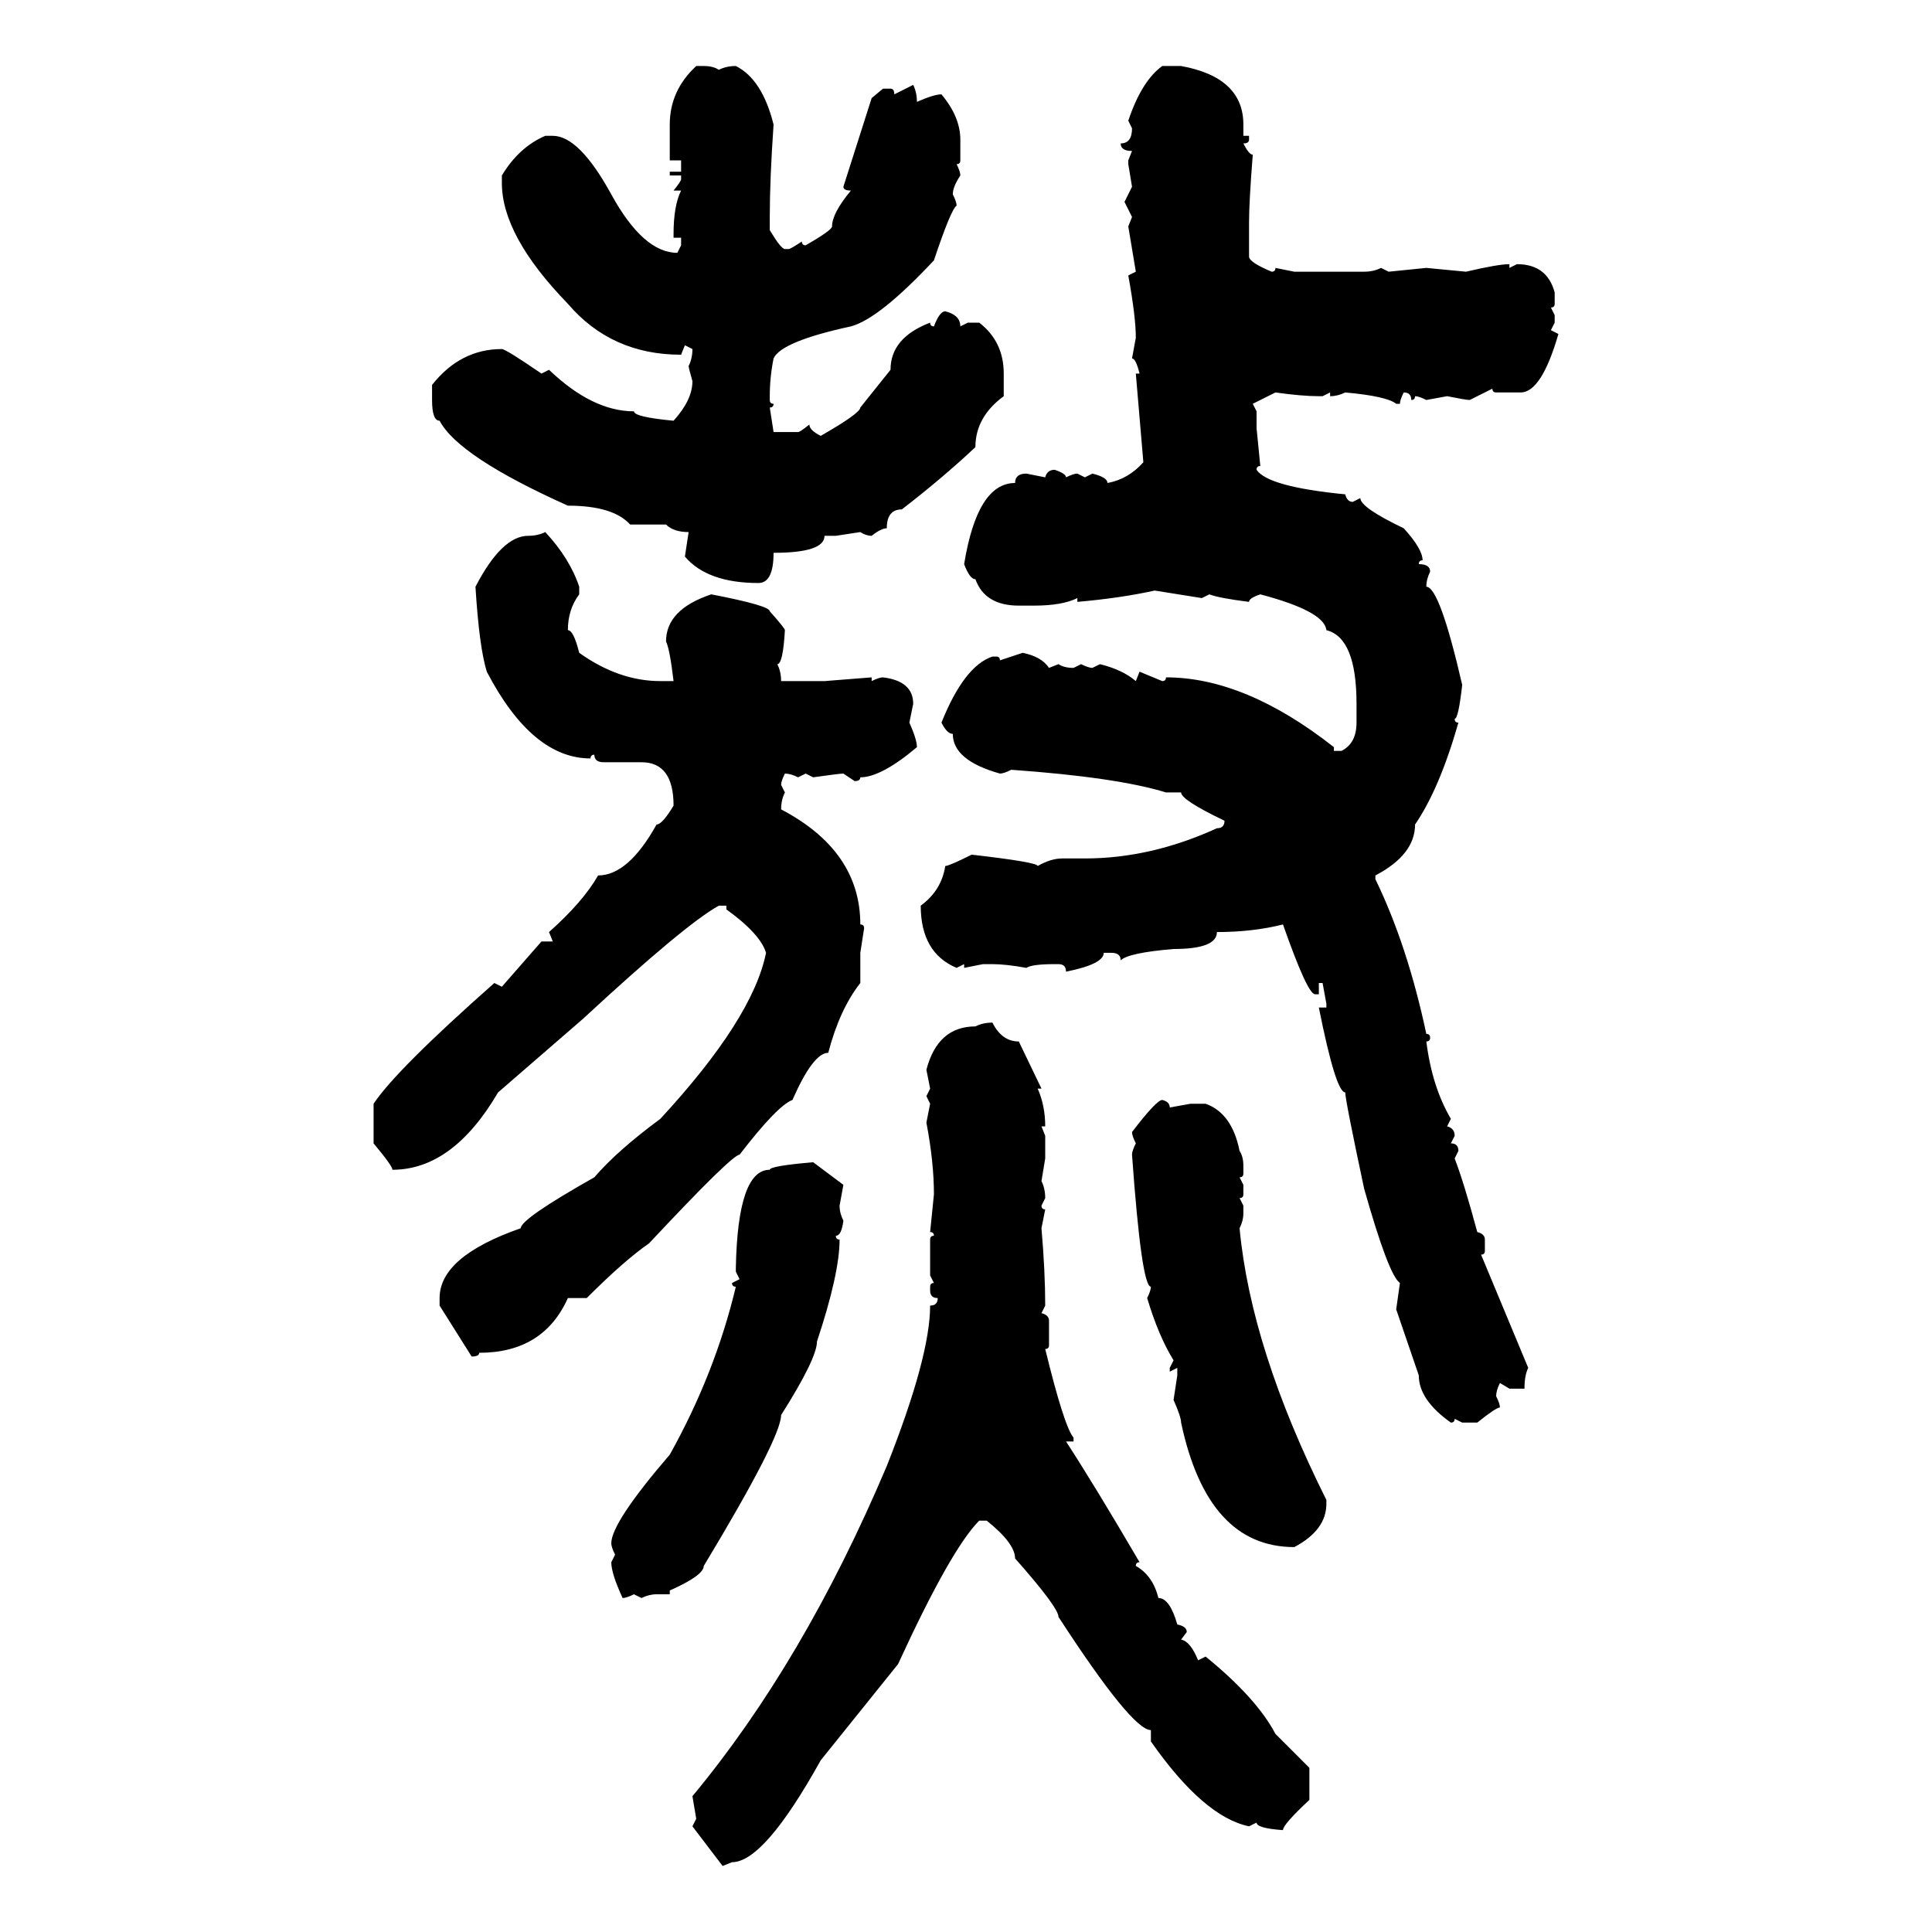 <svg xmlns="http://www.w3.org/2000/svg" xmlns:xlink="http://www.w3.org/1999/xlink" width="300" height="300"><path d="M108.11 10.25L108.11 10.25L109.28 10.25Q110.74 10.25 111.62 10.84L111.62 10.84Q112.79 10.25 114.26 10.25L114.26 10.25Q118.36 12.30 120.12 19.34L120.12 19.34Q119.53 27.83 119.53 33.69L119.53 33.69L119.53 35.74Q121.29 38.67 121.88 38.67L121.88 38.67L122.46 38.67Q122.75 38.67 124.51 37.50L124.51 37.50Q124.51 38.09 125.10 38.09L125.10 38.09Q129.20 35.74 129.20 35.16L129.20 35.16Q129.20 33.11 132.13 29.59L132.13 29.59Q130.96 29.59 130.96 29.00L130.96 29.00L135.35 15.23L137.11 13.77L138.28 13.77Q138.87 13.77 138.87 14.65L138.87 14.65L141.80 13.18Q142.38 14.36 142.38 15.82L142.38 15.82Q145.02 14.65 146.19 14.65L146.19 14.65Q149.12 18.16 149.12 21.68L149.12 21.68L149.12 24.90Q149.12 25.49 148.54 25.49L148.54 25.49Q149.12 26.66 149.12 27.25L149.12 27.25Q147.95 29.00 147.95 30.18L147.95 30.18Q148.54 31.35 148.54 31.93L148.54 31.93Q147.66 32.52 145.02 40.43L145.02 40.43Q136.52 49.51 132.13 50.68L132.13 50.68Q121.29 53.03 120.12 55.66L120.12 55.66Q119.53 58.59 119.53 61.52L119.53 61.52L119.53 62.11Q119.53 62.70 120.12 62.70L120.12 62.70Q120.12 63.28 119.53 63.28L119.53 63.28L120.12 67.09L123.93 67.09Q124.22 67.09 125.68 65.92L125.68 65.92Q125.68 66.80 127.44 67.68L127.44 67.68Q133.59 64.16 133.59 63.28L133.59 63.28L138.28 57.42Q138.28 52.44 144.43 50.10L144.43 50.10Q144.43 50.68 145.02 50.68L145.02 50.68Q145.90 48.34 146.78 48.34L146.78 48.34Q149.12 48.93 149.12 50.68L149.12 50.68L150.29 50.10L152.05 50.10Q155.86 53.03 155.86 58.01L155.86 58.01L155.86 61.52Q151.46 64.75 151.46 69.43L151.46 69.43Q146.48 74.12 140.04 79.10L140.04 79.10Q137.70 79.10 137.70 82.03L137.70 82.03Q136.82 82.03 135.35 83.20L135.35 83.20Q134.47 83.20 133.59 82.62L133.59 82.62L129.79 83.20L128.03 83.20Q128.03 85.84 120.12 85.84L120.12 85.84Q120.12 90.53 117.77 90.53L117.77 90.53Q109.86 90.53 106.35 86.43L106.35 86.43L106.93 82.62Q104.59 82.62 103.42 81.45L103.42 81.45L97.85 81.45Q95.21 78.52 88.18 78.52L88.18 78.52Q71.19 70.90 68.26 65.33L68.26 65.33Q67.09 65.33 67.09 62.11L67.09 62.11L67.09 59.77Q71.48 54.20 77.93 54.20L77.93 54.20Q78.52 54.20 84.08 58.01L84.08 58.01L85.25 57.42Q91.99 63.87 98.44 63.87L98.44 63.87Q98.44 64.75 104.59 65.33L104.59 65.33Q107.52 62.11 107.52 59.18L107.52 59.18Q106.93 57.13 106.93 56.84L106.93 56.84Q107.52 55.66 107.52 54.20L107.52 54.20L106.35 53.61L105.76 55.08Q94.92 55.08 88.18 47.17L88.18 47.17Q77.93 36.62 77.93 28.42L77.93 28.42L77.93 27.25Q80.57 22.85 84.67 21.09L84.67 21.09L85.84 21.09Q89.94 21.09 94.92 30.18L94.92 30.18Q99.90 39.26 105.18 39.26L105.18 39.26L105.76 38.09L105.76 36.91L104.59 36.91L104.59 36.33Q104.59 31.93 105.76 29.59L105.76 29.59L104.59 29.59Q105.76 28.13 105.76 27.83L105.76 27.83L105.76 27.25L104.00 27.25L104.00 26.66L105.76 26.66L105.76 24.90L104.00 24.90L104.00 19.34Q104.00 14.06 108.11 10.25ZM180.47 10.25L180.47 10.25L183.40 10.25Q193.07 12.01 193.07 19.34L193.07 19.34L193.07 21.09L193.95 21.09L193.95 21.68Q193.95 22.27 193.07 22.27L193.07 22.27Q193.95 24.02 194.53 24.02L194.53 24.02Q193.95 31.35 193.95 34.57L193.95 34.57L193.95 39.84Q193.95 40.72 197.46 42.19L197.46 42.19Q198.05 42.19 198.05 41.60L198.05 41.60L200.98 42.19L211.82 42.19Q213.28 42.19 214.45 41.60L214.45 41.60L215.63 42.19L221.48 41.60L227.64 42.19Q232.62 41.02 234.38 41.02L234.38 41.02L234.38 41.60L235.55 41.02Q240.23 41.02 241.41 45.41L241.41 45.41L241.41 47.17Q241.41 47.75 240.82 47.75L240.82 47.75L241.41 48.93L241.41 50.10L240.82 51.27L241.99 51.86Q239.36 60.94 236.13 60.94L236.13 60.94L232.32 60.94Q231.74 60.94 231.74 60.35L231.74 60.35L228.22 62.11Q227.64 62.11 224.71 61.52L224.71 61.52L221.48 62.11Q220.31 61.52 219.73 61.52L219.73 61.52Q219.73 62.11 219.14 62.11L219.14 62.11Q219.14 60.94 217.97 60.94L217.97 60.94Q217.38 62.11 217.38 62.70L217.38 62.70L216.80 62.70Q215.33 61.52 208.89 60.94L208.89 60.94Q207.71 61.52 206.54 61.52L206.54 61.52L206.54 60.94L205.37 61.52L204.79 61.52Q202.15 61.52 198.05 60.94L198.05 60.94L194.53 62.70L195.12 63.87L195.12 66.50L195.70 72.36Q195.12 72.36 195.12 72.95L195.12 72.95Q196.88 75.59 208.89 76.76L208.89 76.76Q209.18 77.93 210.06 77.93L210.06 77.93L211.23 77.34Q211.23 78.81 217.97 82.03L217.97 82.03Q220.90 85.25 220.90 87.01L220.90 87.01Q220.31 87.01 220.31 87.60L220.31 87.60Q222.07 87.60 222.07 88.77L222.07 88.77Q221.48 89.94 221.48 91.11L221.48 91.11Q223.54 91.11 227.05 106.35L227.05 106.35Q226.46 111.62 225.88 111.62L225.88 111.62Q225.88 112.21 226.46 112.21L226.46 112.21Q223.54 122.46 219.73 128.03L219.73 128.03Q219.73 132.71 213.57 135.94L213.57 135.94L213.57 136.52Q218.55 146.78 221.48 160.55L221.48 160.55Q222.07 160.55 222.07 161.13L222.07 161.13Q222.07 161.72 221.48 161.72L221.48 161.72Q222.36 168.75 225.29 173.73L225.29 173.73L224.71 174.90Q225.88 175.20 225.88 176.37L225.88 176.37L225.29 177.54Q226.46 177.54 226.46 178.71L226.46 178.71L225.88 179.88Q227.34 183.69 229.39 191.31L229.39 191.31Q230.57 191.60 230.57 192.48L230.57 192.48L230.57 194.24Q230.57 194.82 229.98 194.82L229.98 194.82L237.30 212.40Q236.72 213.57 236.72 215.63L236.72 215.63L234.38 215.63L232.91 214.75Q232.32 215.92 232.32 216.80L232.32 216.80Q232.91 217.97 232.91 218.55L232.91 218.55Q232.32 218.55 229.39 220.90L229.39 220.90L227.05 220.90L225.88 220.31Q225.88 220.90 225.29 220.90L225.29 220.90Q220.31 217.38 220.31 213.57L220.31 213.57L216.80 203.32L217.38 199.22Q215.63 198.05 211.82 184.57L211.82 184.57Q208.89 170.80 208.89 169.63L208.89 169.63Q207.42 169.63 204.79 156.45L204.79 156.45L205.96 156.45L205.96 155.86L205.37 152.64L204.79 152.64L204.79 154.39L204.20 154.39Q203.03 154.39 199.22 143.55L199.22 143.55Q194.53 144.73 188.96 144.73L188.96 144.73Q188.96 147.36 182.23 147.36L182.23 147.36Q175.20 147.95 174.02 149.12L174.02 149.12Q174.02 147.95 172.56 147.95L172.56 147.95L171.39 147.95Q171.39 149.71 165.53 150.88L165.53 150.88Q165.53 149.71 164.36 149.71L164.36 149.71L163.77 149.71Q160.25 149.71 159.38 150.29L159.38 150.29Q156.15 149.71 154.10 149.71L154.10 149.71L152.64 149.71L149.71 150.29L149.71 149.71L148.54 150.29Q142.97 147.95 142.97 140.63L142.97 140.63Q146.19 138.28 146.78 134.47L146.78 134.47Q147.36 134.47 150.88 132.71L150.88 132.71Q161.13 133.89 161.13 134.47L161.13 134.47Q163.18 133.30 164.94 133.30L164.94 133.30L168.46 133.30Q178.71 133.30 188.96 128.61L188.96 128.61Q190.14 128.61 190.14 127.44L190.14 127.44Q183.40 124.22 183.40 123.05L183.40 123.05L181.05 123.05Q173.44 120.70 157.03 119.53L157.03 119.53Q155.86 120.12 155.27 120.12L155.27 120.12Q147.95 118.07 147.95 113.96L147.95 113.96Q147.07 113.96 146.19 112.21L146.19 112.21Q149.71 103.42 154.10 101.95L154.10 101.95L154.69 101.95Q155.27 101.95 155.27 102.54L155.27 102.54L158.79 101.37Q161.72 101.95 162.89 103.71L162.89 103.71L164.36 103.13Q165.23 103.71 166.70 103.71L166.70 103.71L167.87 103.13Q169.04 103.71 169.63 103.71L169.63 103.71L170.80 103.13Q174.32 104.00 176.37 105.76L176.37 105.76L176.95 104.30L180.47 105.76Q181.05 105.76 181.05 105.18L181.05 105.18Q193.36 105.18 207.13 116.02L207.13 116.02L207.13 116.60L208.30 116.60Q210.64 115.43 210.64 112.21L210.64 112.21L210.64 109.28Q210.64 99.02 205.96 97.85L205.96 97.85Q205.66 94.92 195.70 92.29L195.70 92.29Q193.95 92.87 193.95 93.46L193.95 93.46Q189.26 92.87 187.79 92.29L187.79 92.29L186.62 92.87L179.30 91.70Q174.02 92.87 167.29 93.46L167.29 93.46L167.29 92.87Q164.94 94.04 160.55 94.04L160.55 94.04L158.20 94.04Q152.93 94.04 151.46 89.94L151.46 89.94Q150.59 89.94 149.71 87.60L149.71 87.60Q151.76 75 157.62 75L157.62 75Q157.62 73.54 159.38 73.54L159.38 73.54L162.30 74.12Q162.60 72.95 163.77 72.95L163.77 72.95Q165.53 73.54 165.53 74.12L165.53 74.12Q166.70 73.54 167.29 73.54L167.29 73.54L168.46 74.12L169.63 73.54Q171.97 74.12 171.97 75L171.97 75Q175.20 74.41 177.54 71.78L177.54 71.78L176.37 58.01L176.95 58.01Q176.37 55.66 175.78 55.66L175.78 55.66L176.37 52.44Q176.37 49.22 175.20 42.77L175.20 42.77L176.37 42.19L175.20 35.16L175.78 33.69L174.61 31.35L175.78 29.00L175.20 25.49L175.20 24.90L175.78 23.44Q174.02 23.44 174.02 22.27L174.02 22.27Q175.78 22.27 175.78 19.92L175.78 19.92L175.20 18.75Q177.25 12.60 180.47 10.25ZM84.67 82.62L84.67 82.62Q88.48 86.72 89.94 91.11L89.94 91.11L89.94 92.29Q88.18 94.63 88.18 97.85L88.18 97.85Q89.06 97.85 89.94 101.37L89.94 101.37Q96.09 105.76 102.54 105.76L102.54 105.76L104.59 105.76Q104.00 100.78 103.42 99.61L103.42 99.61Q103.42 94.63 110.45 92.29L110.45 92.29Q119.53 94.04 119.53 94.92L119.53 94.92Q121.88 97.56 121.88 97.85L121.88 97.85Q121.58 103.13 120.70 103.13L120.70 103.13Q121.29 104.30 121.29 105.76L121.29 105.76L128.03 105.76L135.35 105.18L135.35 105.76Q136.52 105.18 137.11 105.18L137.11 105.18Q141.80 105.76 141.80 109.28L141.80 109.28L141.21 112.21Q142.38 114.84 142.38 116.02L142.38 116.02Q136.82 120.70 133.59 120.70L133.59 120.70Q133.59 121.29 132.71 121.29L132.71 121.29L130.96 120.12Q130.37 120.12 126.27 120.70L126.27 120.70L125.10 120.12L123.93 120.70Q122.75 120.12 121.88 120.12L121.88 120.12Q121.29 121.29 121.29 121.88L121.29 121.88L121.88 123.05Q121.29 124.22 121.29 125.68L121.29 125.68Q133.59 132.13 133.59 143.55L133.59 143.55Q134.18 143.55 134.18 144.14L134.18 144.14L133.59 147.95L133.59 152.64Q130.37 156.74 128.61 163.48L128.61 163.48Q126.27 163.48 123.05 170.80L123.05 170.80Q120.70 171.68 114.84 179.30L114.84 179.30Q113.67 179.30 100.78 193.07L100.78 193.07Q96.97 195.70 91.11 201.56L91.11 201.56L88.18 201.56Q84.38 210.06 74.41 210.06L74.41 210.06Q74.41 210.64 73.24 210.64L73.24 210.64L68.26 202.73L68.26 201.56Q68.26 195.12 80.86 190.72L80.86 190.72Q80.86 189.26 92.29 182.81L92.29 182.81Q95.80 178.71 102.54 173.73L102.54 173.73Q116.89 158.20 118.95 147.95L118.95 147.95Q118.07 145.02 112.79 141.21L112.79 141.21L112.79 140.63L111.62 140.63Q106.35 143.55 90.53 158.20L90.53 158.20L77.34 169.63Q70.31 181.64 60.94 181.64L60.94 181.64Q60.94 181.05 58.01 177.54L58.01 177.54L58.01 171.39Q61.52 166.11 76.76 152.64L76.76 152.64L77.93 153.22L84.08 146.19L85.84 146.19L85.25 144.73Q90.53 140.04 92.87 135.94L92.87 135.94Q97.56 135.94 101.95 128.03L101.95 128.03Q102.83 128.03 104.59 125.10L104.59 125.10Q104.59 118.36 99.61 118.36L99.61 118.36L93.75 118.36Q92.29 118.36 92.29 117.19L92.29 117.19Q91.70 117.19 91.70 117.77L91.70 117.77Q82.62 117.77 75.59 104.30L75.59 104.30Q74.41 100.49 73.83 91.11L73.83 91.11Q77.93 83.20 82.03 83.20L82.03 83.20Q83.50 83.20 84.67 82.62ZM154.10 158.79L154.10 158.79Q155.57 161.72 158.20 161.72L158.20 161.72L161.72 169.04L161.13 169.04Q162.30 171.68 162.30 174.90L162.30 174.90L161.72 174.90L162.30 176.37L162.30 179.88L161.72 183.40Q162.30 184.57 162.30 186.04L162.30 186.04L161.72 187.21Q161.72 187.79 162.30 187.79L162.30 187.79L161.72 190.72Q162.30 197.46 162.30 202.73L162.30 202.73L161.72 203.91Q162.89 204.20 162.89 205.08L162.89 205.08L162.89 208.89Q162.89 209.47 162.30 209.47L162.30 209.47Q165.23 221.48 166.70 223.24L166.70 223.24L166.70 223.83L165.53 223.83Q169.92 230.57 176.95 242.58L176.95 242.58Q176.37 242.58 176.37 243.16L176.37 243.16Q179.00 244.63 179.88 248.14L179.88 248.14Q181.64 248.14 182.81 252.25L182.81 252.25Q184.28 252.54 184.28 253.42L184.28 253.42L183.40 254.59Q184.86 254.88 186.04 257.81L186.04 257.81L187.21 257.23Q195.12 263.67 198.05 269.24L198.05 269.24L203.32 274.51L203.32 279.49Q199.22 283.30 199.22 284.18L199.22 284.18Q195.12 283.89 195.12 283.01L195.12 283.01L193.95 283.59Q186.91 282.13 178.71 270.41L178.71 270.41L178.71 268.65Q175.78 268.65 164.36 251.07L164.36 251.07Q164.36 249.61 157.62 241.99L157.62 241.99Q157.62 239.65 153.22 236.13L153.22 236.13L152.05 236.13Q147.66 240.53 139.45 258.40L139.45 258.40L127.44 273.34Q118.65 289.16 113.67 289.16L113.67 289.16L112.21 289.75L107.52 283.59L108.11 282.42L107.52 278.91Q124.80 258.11 137.70 227.64L137.70 227.64Q144.43 210.64 144.43 202.73L144.43 202.73Q145.61 202.73 145.61 201.56L145.61 201.56Q144.43 201.56 144.43 200.39L144.43 200.39L144.43 199.80Q144.43 199.22 145.02 199.22L145.02 199.22L144.43 198.05L144.43 192.48Q144.43 191.89 145.02 191.89L145.02 191.89Q145.02 191.31 144.43 191.31L144.43 191.31L145.02 185.45Q145.02 180.47 143.85 174.32L143.85 174.32L144.43 171.39L143.85 170.21L144.43 169.04L143.85 166.11Q145.61 159.38 151.46 159.38L151.46 159.38Q152.64 158.79 154.10 158.79ZM180.47 170.80L180.47 170.80Q181.64 171.09 181.64 171.97L181.64 171.97L184.86 171.39L187.21 171.39Q191.31 172.85 192.48 178.71L192.48 178.71Q193.07 179.59 193.07 181.05L193.07 181.05L193.07 182.23Q193.07 182.81 192.48 182.81L192.48 182.81L193.07 183.98L193.07 185.45Q193.07 186.04 192.48 186.04L192.48 186.04L193.07 187.21L193.07 188.38Q193.07 189.55 192.48 190.72L192.48 190.72Q194.24 209.47 205.96 232.91L205.96 232.91L205.96 233.50Q205.96 237.60 200.98 240.23L200.98 240.23Q187.50 240.23 183.40 220.90L183.40 220.90Q183.40 220.02 182.23 217.38L182.23 217.38L182.81 213.57L182.81 212.40L181.64 212.99L181.64 212.40L182.23 211.23Q179.88 207.42 178.13 201.56L178.13 201.56Q178.71 200.39 178.71 199.80L178.71 199.80Q177.25 199.80 175.78 179.30L175.78 179.30Q175.78 178.71 176.37 177.54L176.37 177.54Q175.78 176.37 175.78 175.78L175.78 175.78Q179.59 170.80 180.47 170.80ZM126.27 180.47L126.27 180.47L130.96 183.98L130.37 187.21Q130.37 188.38 130.96 189.55L130.96 189.55Q130.66 191.89 129.79 191.89L129.79 191.89Q129.79 192.48 130.37 192.48L130.37 192.48Q130.37 197.75 126.86 208.30L126.86 208.30Q126.86 210.94 121.29 219.73L121.29 219.73Q121.29 223.24 109.28 243.16L109.28 243.16Q109.28 244.63 104.00 246.97L104.00 246.97L104.00 247.56L101.95 247.56Q100.78 247.56 99.61 248.14L99.61 248.14L98.44 247.56Q97.27 248.14 96.68 248.14L96.68 248.14Q94.92 244.34 94.92 242.58L94.92 242.58L95.51 241.41Q94.92 240.23 94.92 239.65L94.92 239.65Q94.92 236.43 104.00 225.88L104.00 225.88Q111.04 213.28 114.26 199.80L114.26 199.80Q113.67 199.80 113.67 199.22L113.67 199.22L114.84 198.63L114.26 197.46L114.26 196.88Q114.55 181.64 119.53 181.64L119.53 181.64Q119.53 181.05 126.27 180.47Z"/></svg>